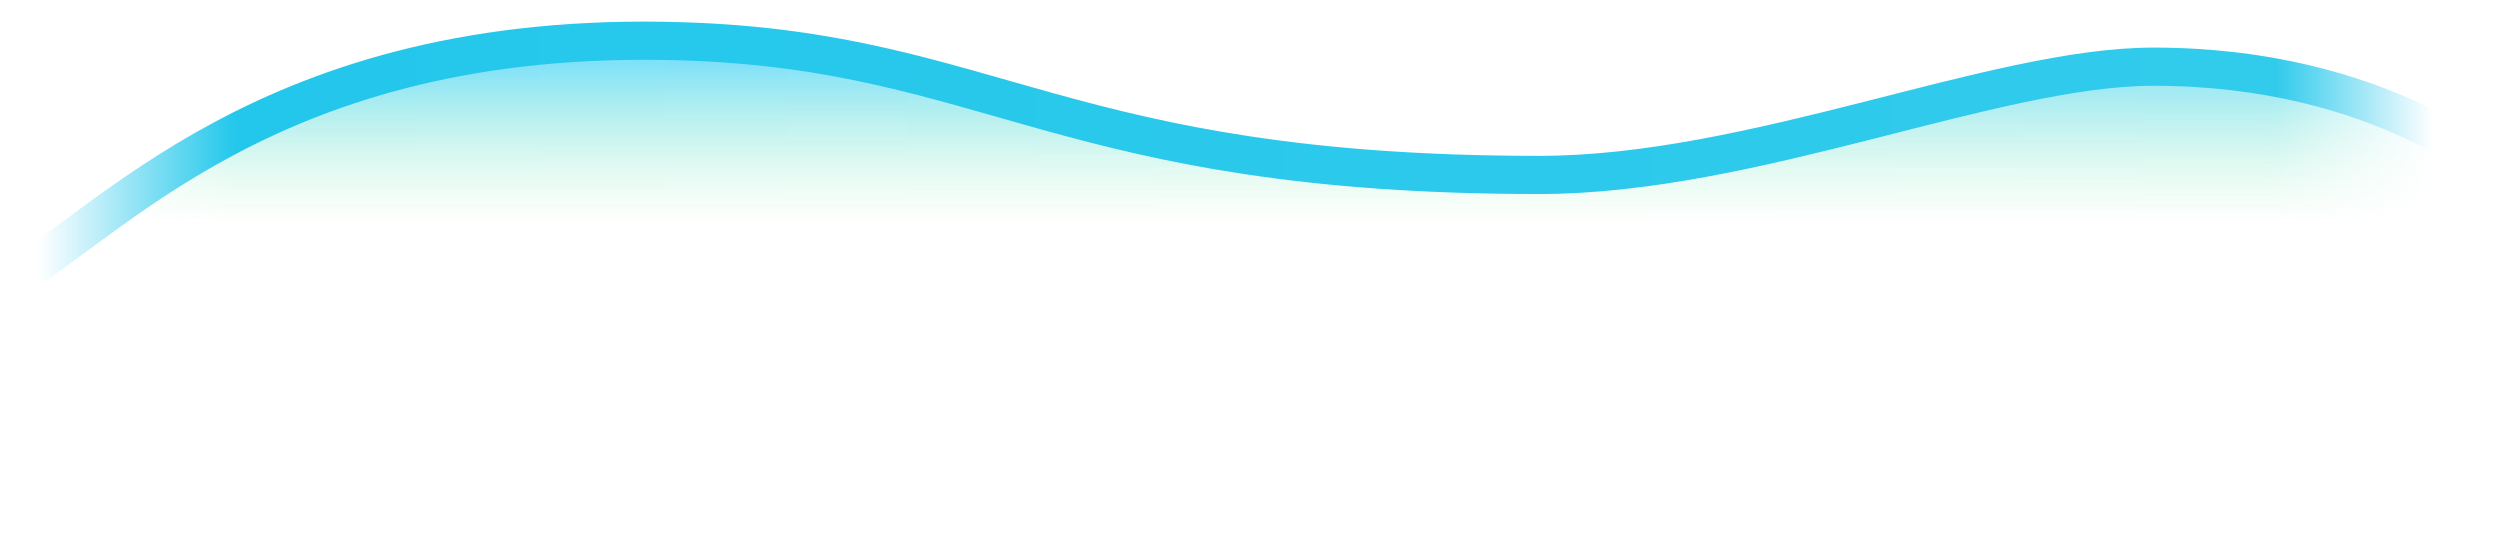 <?xml version="1.0" encoding="UTF-8"?> <svg xmlns="http://www.w3.org/2000/svg" width="393" height="85" viewBox="0 0 393 85" fill="none"> <mask id="mask0_1720_1516" style="mask-type:alpha" maskUnits="userSpaceOnUse" x="0" y="0" width="393" height="85"> <rect width="393" height="85" fill="url(#paint0_linear_1720_1516)"></rect> </mask> <g mask="url(#mask0_1720_1516)"> <path d="M107.5 6.5C41.5 4.346 16.5 36.636 0 45.026V118.626H389.5L393 27.5C393 27.5 374.5 10.48 338.5 10.481C313.5 10.481 275.577 27.5 242 27.5C167.404 27.5 156 8.083 107.5 6.5Z" fill="url(#paint1_linear_1720_1516)" stroke="#23C7EB" stroke-width="6" stroke-linecap="round"></path> </g> <defs> <linearGradient id="paint0_linear_1720_1516" x1="382.429" y1="8.994" x2="6.011" y2="8.994" gradientUnits="userSpaceOnUse"> <stop stop-color="#D9D9D9" stop-opacity="0"></stop> <stop offset="0.065" stop-color="#D9D9D9" stop-opacity="0.935"></stop> <stop offset="0.918" stop-color="#D9D9D9"></stop> <stop offset="1" stop-color="#D9D9D9" stop-opacity="0"></stop> </linearGradient> <linearGradient id="paint1_linear_1720_1516" x1="182.5" y1="6.476" x2="182.5" y2="35.184" gradientUnits="userSpaceOnUse"> <stop stop-color="#0EC5FF" stop-opacity="0.65"></stop> <stop offset="1" stop-color="#88EF9F" stop-opacity="0"></stop> </linearGradient> </defs> </svg> 
